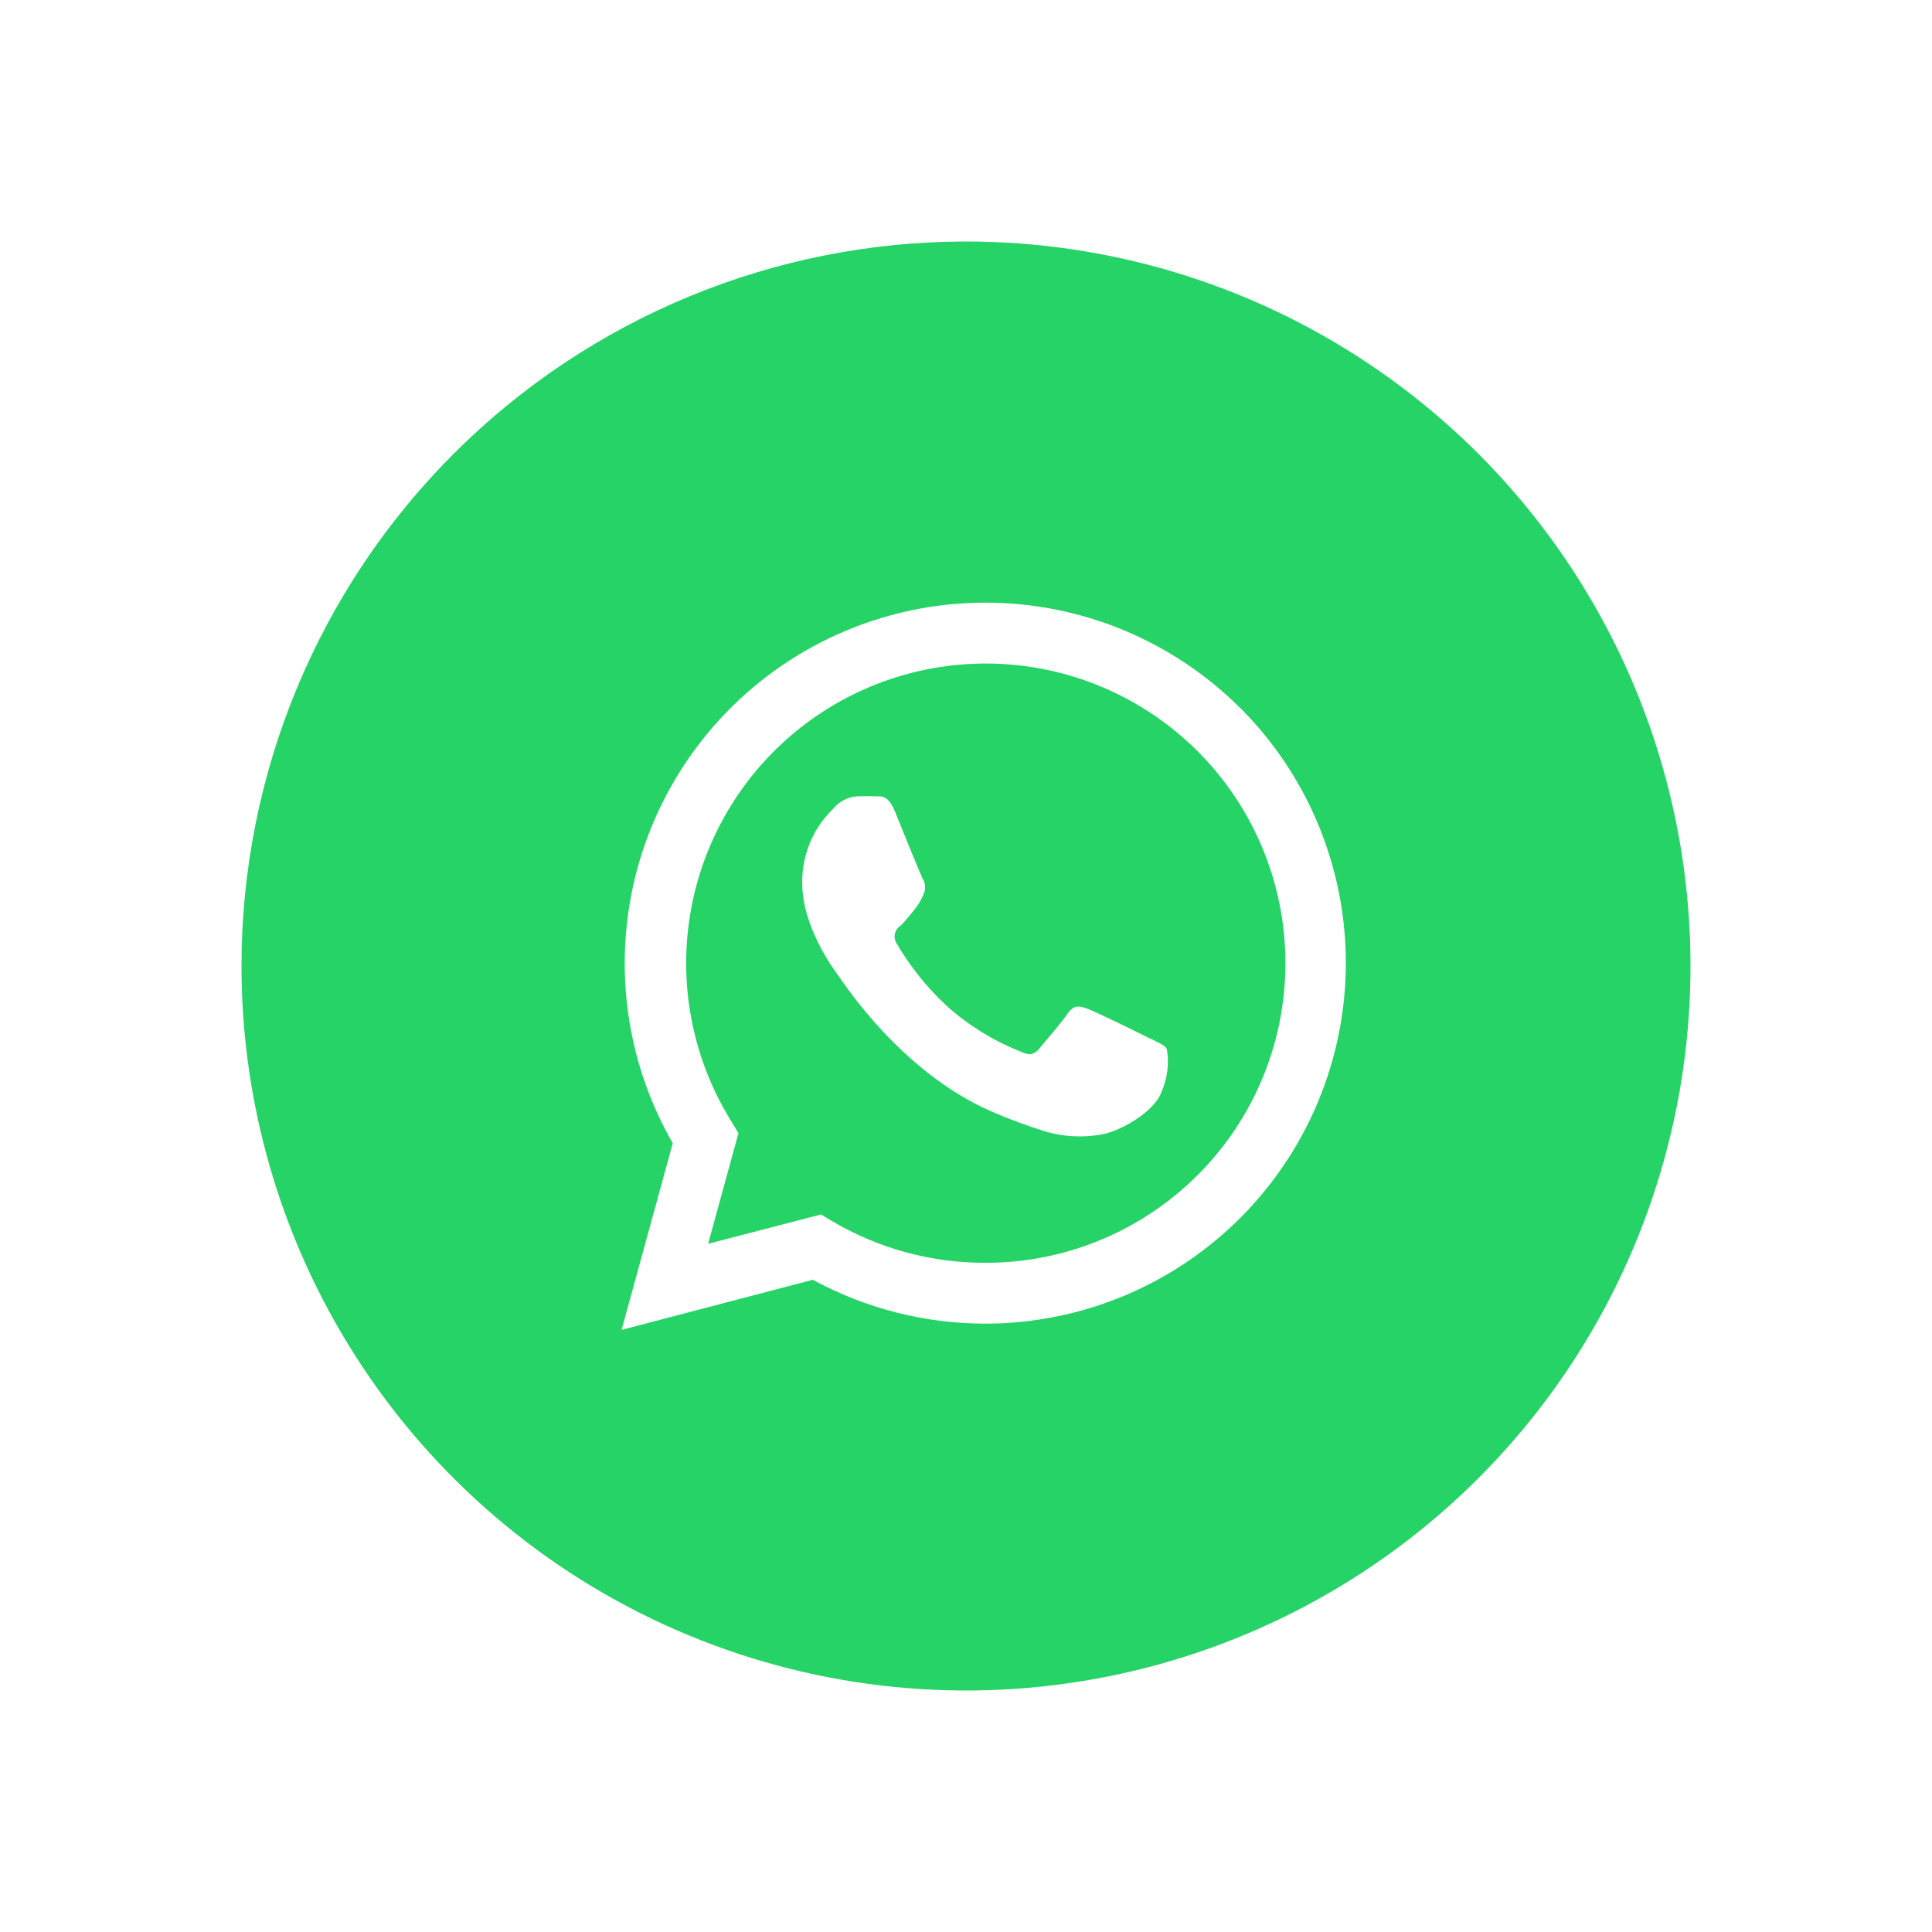 <svg width="80" height="80" viewBox="0 0 80 80" fill="none" xmlns="http://www.w3.org/2000/svg">
<g filter="url(#filter0_d_3147_187487)">
<path fill-rule="evenodd" clip-rule="evenodd" d="M40 9C45.933 9 51.734 10.759 56.667 14.056C61.601 17.352 65.446 22.038 67.716 27.52C69.987 33.001 70.581 39.033 69.424 44.853C68.266 50.672 65.409 56.018 61.213 60.213C57.018 64.409 51.672 67.266 45.853 68.424C40.033 69.581 34.001 68.987 28.52 66.716C23.038 64.446 18.352 60.601 15.056 55.667C11.759 50.734 10 44.933 10 39C10 31.044 13.161 23.413 18.787 17.787C24.413 12.161 32.044 9 40 9Z" fill="#25D366"/>
<path fill-rule="evenodd" clip-rule="evenodd" d="M47.599 41.993C47.227 41.803 45.392 40.904 45.05 40.777C44.708 40.65 44.464 40.592 44.21 40.968C43.956 41.344 43.233 42.179 43.023 42.432C42.813 42.686 42.589 42.716 42.218 42.525C41.118 42.085 40.104 41.457 39.22 40.67C38.404 39.915 37.703 39.045 37.14 38.087C37.098 38.026 37.069 37.958 37.054 37.886C37.04 37.814 37.041 37.739 37.056 37.667C37.072 37.596 37.102 37.528 37.145 37.468C37.188 37.408 37.243 37.358 37.306 37.32C37.477 37.154 37.677 36.886 37.867 36.666C38.02 36.476 38.144 36.266 38.238 36.041C38.287 35.938 38.31 35.824 38.305 35.71C38.3 35.596 38.267 35.485 38.209 35.387C38.111 35.201 37.364 33.365 37.062 32.613C36.759 31.861 36.446 31.988 36.217 31.974C35.987 31.959 35.753 31.974 35.504 31.974C35.316 31.984 35.133 32.033 34.965 32.117C34.797 32.201 34.648 32.318 34.527 32.462C34.105 32.862 33.77 33.345 33.545 33.882C33.32 34.418 33.209 34.995 33.219 35.577C33.219 37.413 34.557 39.185 34.742 39.439C34.928 39.693 37.345 43.434 41.105 45.045C41.799 45.344 42.508 45.608 43.228 45.836C43.989 46.067 44.794 46.117 45.577 45.982C46.295 45.88 47.784 45.084 48.097 44.21C48.342 43.653 48.418 43.037 48.316 42.437C48.228 42.271 47.98 42.179 47.603 41.988L47.599 41.993ZM51.358 28.321C48.796 25.763 45.392 24.222 41.779 23.986C38.166 23.75 34.59 24.834 31.716 27.037C28.843 29.24 26.868 32.412 26.158 35.962C25.448 39.513 26.052 43.2 27.857 46.339L25.738 54.068L33.658 51.993C35.846 53.183 38.297 53.807 40.787 53.809C43.742 53.81 46.63 52.935 49.087 51.294C51.544 49.653 53.459 47.321 54.59 44.591C55.721 41.862 56.017 38.858 55.441 35.96C54.865 33.062 53.443 30.401 51.353 28.311L51.358 28.321ZM40.797 51.29C38.564 51.294 36.371 50.697 34.449 49.561L33.995 49.288L29.322 50.504L30.577 45.924L30.284 45.435C28.832 43.1 28.197 40.349 28.478 37.614C28.759 34.878 29.941 32.314 31.838 30.323C33.735 28.332 36.24 27.028 38.959 26.616C41.678 26.203 44.456 26.706 46.859 28.044C49.261 29.383 51.15 31.481 52.23 34.01C53.31 36.539 53.519 39.355 52.825 42.016C52.131 44.677 50.572 47.031 48.394 48.71C46.216 50.389 43.542 51.296 40.792 51.29H40.797Z" fill="white"/>
</g>
<defs>
<filter id="filter0_d_3147_187487" x="0" y="0" width="80" height="80" filterUnits="userSpaceOnUse" color-interpolation-filters="sRGB">
<feFlood flood-opacity="0" result="BackgroundImageFix"/>
<feColorMatrix in="SourceAlpha" type="matrix" values="0 0 0 0 0 0 0 0 0 0 0 0 0 0 0 0 0 0 127 0" result="hardAlpha"/>
<feOffset dy="1"/>
<feGaussianBlur stdDeviation="5"/>
<feComposite in2="hardAlpha" operator="out"/>
<feColorMatrix type="matrix" values="0 0 0 0 0 0 0 0 0 0 0 0 0 0 0 0 0 0 0.25 0"/>
<feBlend mode="normal" in2="BackgroundImageFix" result="effect1_dropShadow_3147_187487"/>
<feBlend mode="normal" in="SourceGraphic" in2="effect1_dropShadow_3147_187487" result="shape"/>
</filter>
</defs>
</svg>
